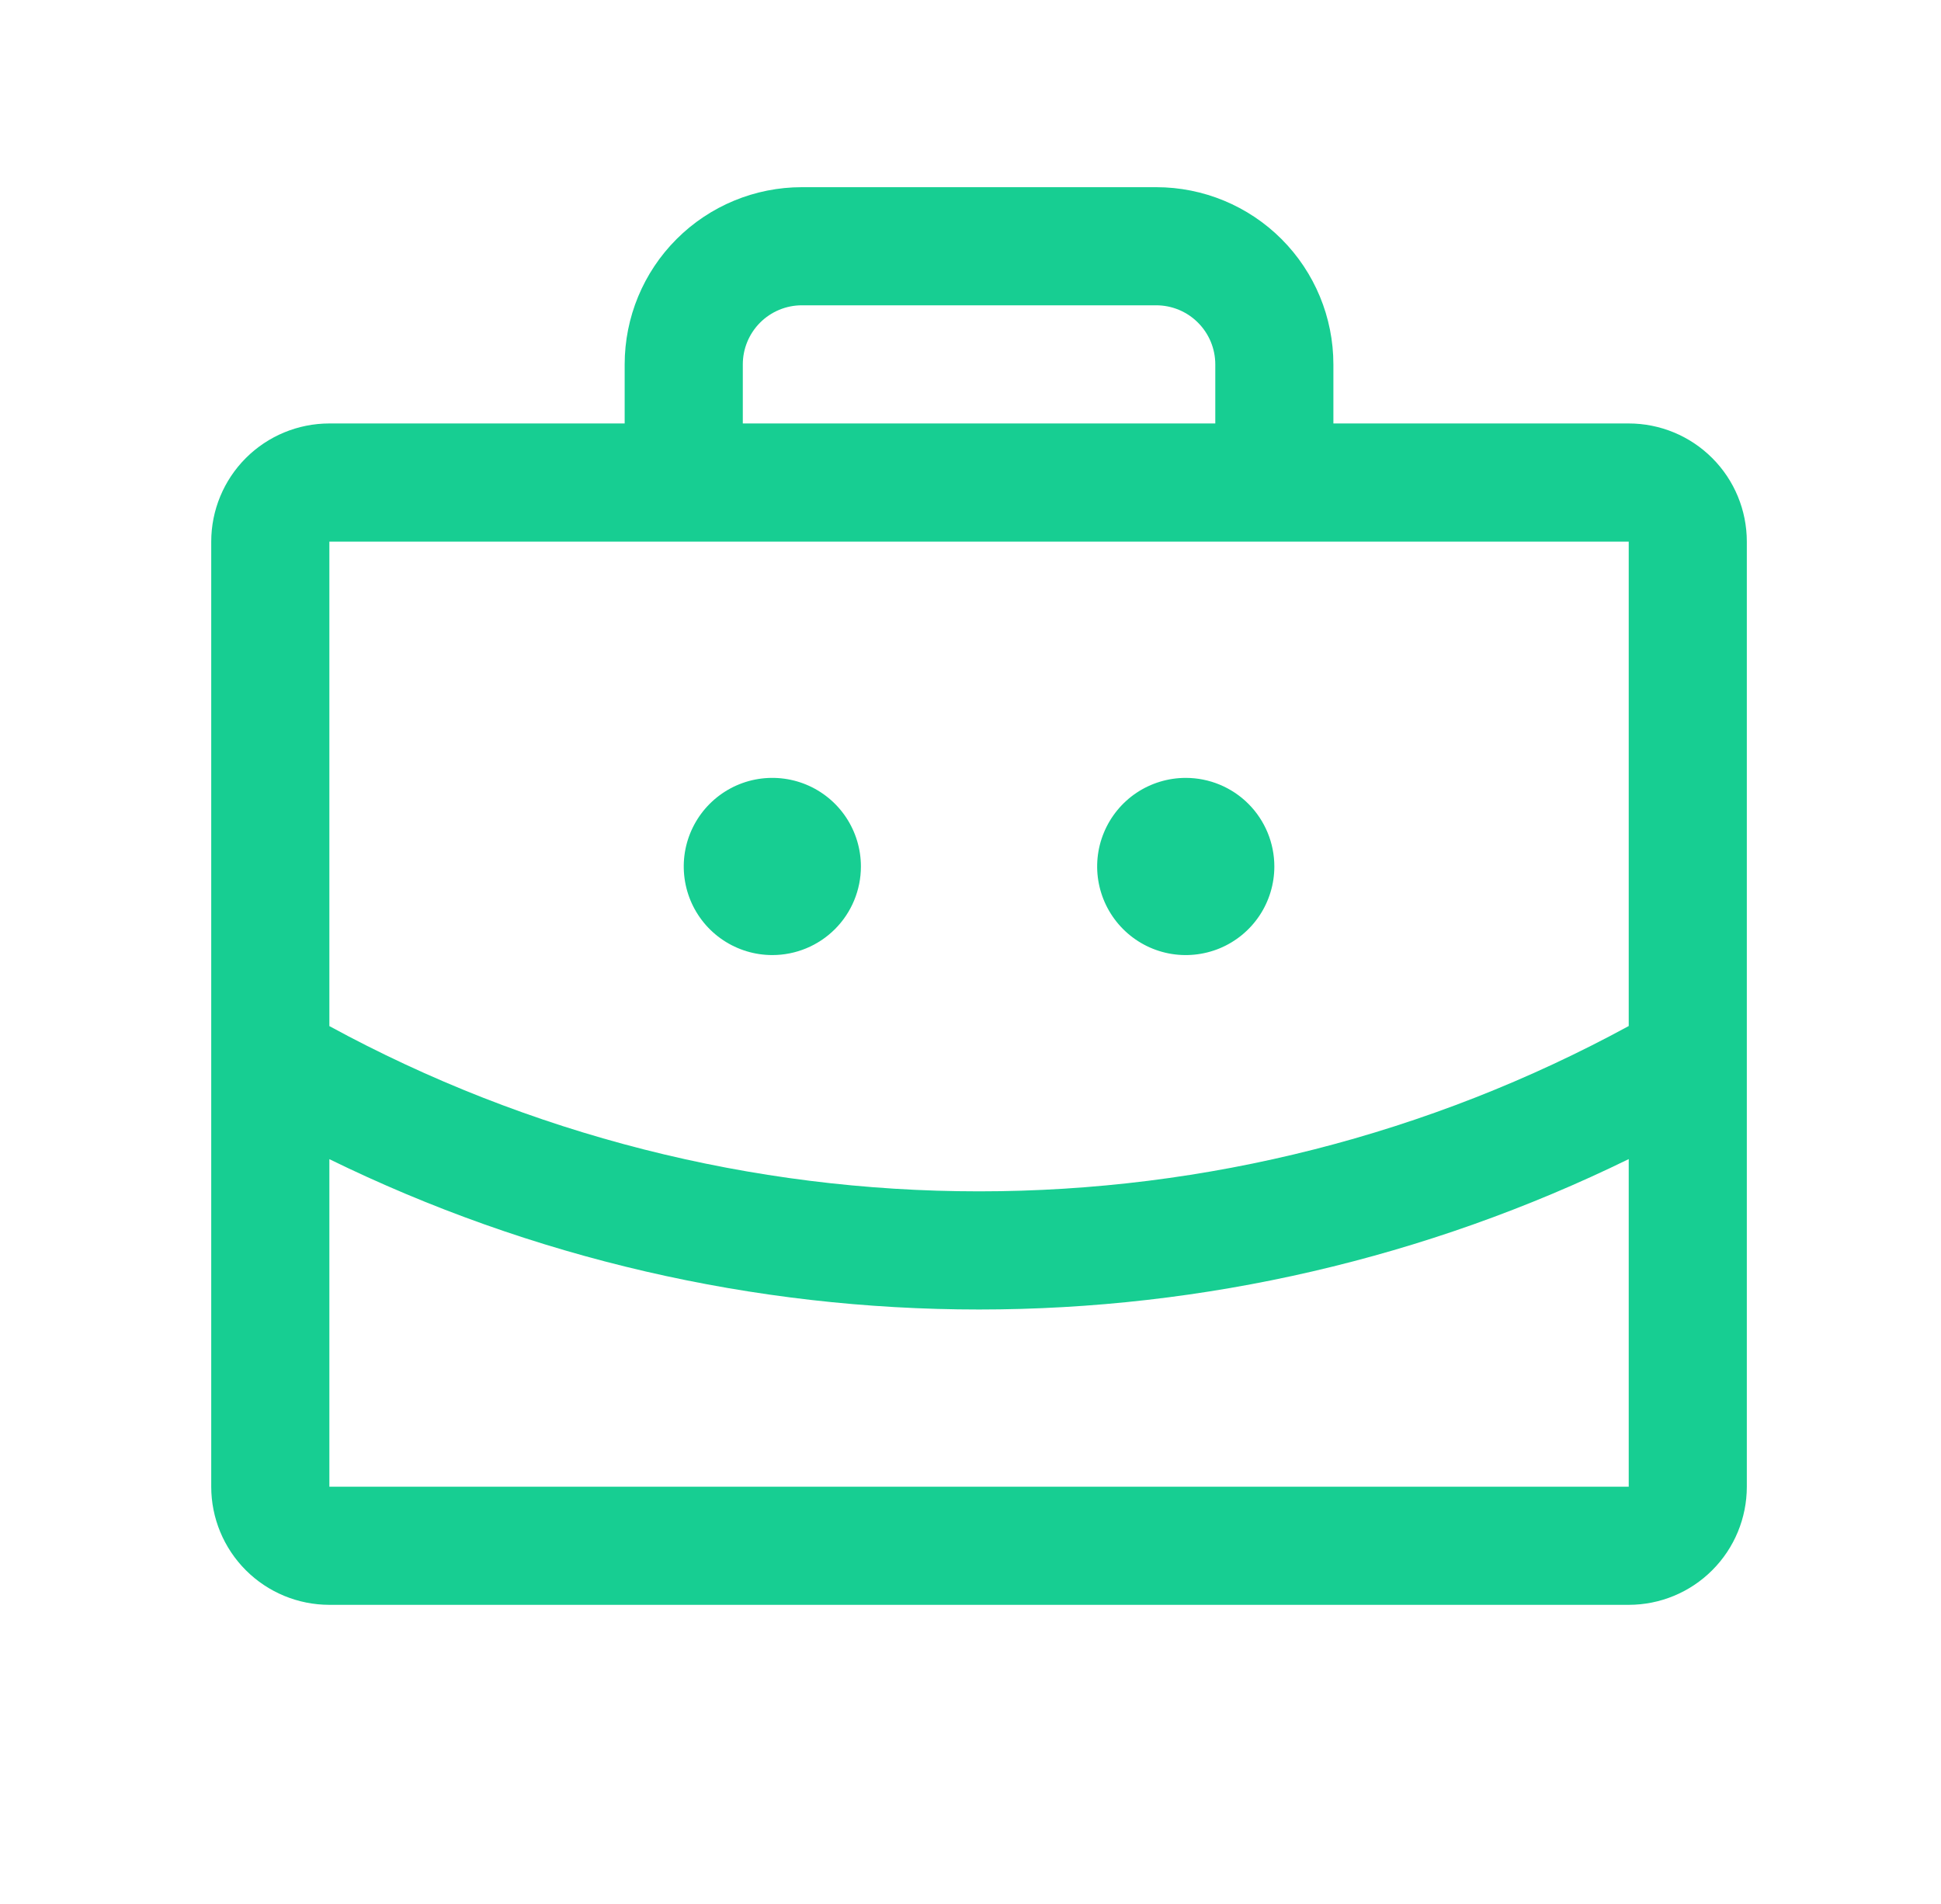 <svg xmlns="http://www.w3.org/2000/svg" width="52" height="51" viewBox="0 0 52 51" fill="none"><path d="M43.634 11.343H35.722V9.761C35.722 8.502 35.222 7.294 34.332 6.404C33.442 5.514 32.235 5.014 30.976 5.014H21.482C20.223 5.014 19.016 5.514 18.126 6.404C17.235 7.294 16.735 8.502 16.735 9.761V11.343H8.824C7.985 11.343 7.18 11.676 6.586 12.27C5.993 12.863 5.659 13.668 5.659 14.508V39.824C5.659 40.663 5.993 41.468 6.586 42.061C7.18 42.655 7.985 42.988 8.824 42.988H43.634C44.473 42.988 45.278 42.655 45.871 42.061C46.465 41.468 46.798 40.663 46.798 39.824V14.508C46.798 13.668 46.465 12.863 45.871 12.27C45.278 11.676 44.473 11.343 43.634 11.343ZM19.9 9.761C19.9 9.341 20.067 8.939 20.363 8.642C20.66 8.345 21.062 8.178 21.482 8.178H30.976C31.395 8.178 31.798 8.345 32.094 8.642C32.391 8.939 32.558 9.341 32.558 9.761V11.343H19.9V9.761ZM43.634 14.508V27.484C38.293 30.391 32.309 31.913 26.229 31.912C20.149 31.913 14.165 30.392 8.824 27.486V14.508H43.634ZM43.634 39.824H8.824V31.05C14.243 33.701 20.196 35.078 26.229 35.077C32.262 35.077 38.215 33.699 43.634 31.048V39.824Z" fill="#17CE92"></path><path d="M19.372 25.183C19.763 25.444 20.221 25.583 20.691 25.583C21.32 25.583 21.924 25.333 22.369 24.888C22.814 24.443 23.064 23.839 23.064 23.21C23.064 22.741 22.925 22.282 22.664 21.891C22.404 21.501 22.033 21.197 21.599 21.017C21.166 20.838 20.688 20.791 20.228 20.882C19.767 20.974 19.345 21.2 19.013 21.532C18.681 21.864 18.455 22.287 18.363 22.747C18.272 23.207 18.319 23.684 18.498 24.118C18.678 24.552 18.982 24.923 19.372 25.183Z" fill="#17CE92"></path><path d="M30.448 21.236C30.838 20.976 31.297 20.837 31.767 20.837C32.396 20.837 33 21.087 33.445 21.532C33.89 21.977 34.14 22.581 34.14 23.21C34.14 23.679 34.001 24.138 33.74 24.529C33.479 24.919 33.109 25.223 32.675 25.403C32.241 25.582 31.764 25.629 31.304 25.538C30.843 25.446 30.421 25.22 30.089 24.888C29.757 24.556 29.531 24.133 29.439 23.673C29.347 23.213 29.394 22.735 29.574 22.302C29.754 21.868 30.058 21.497 30.448 21.236Z" fill="#17CE92"></path></svg>